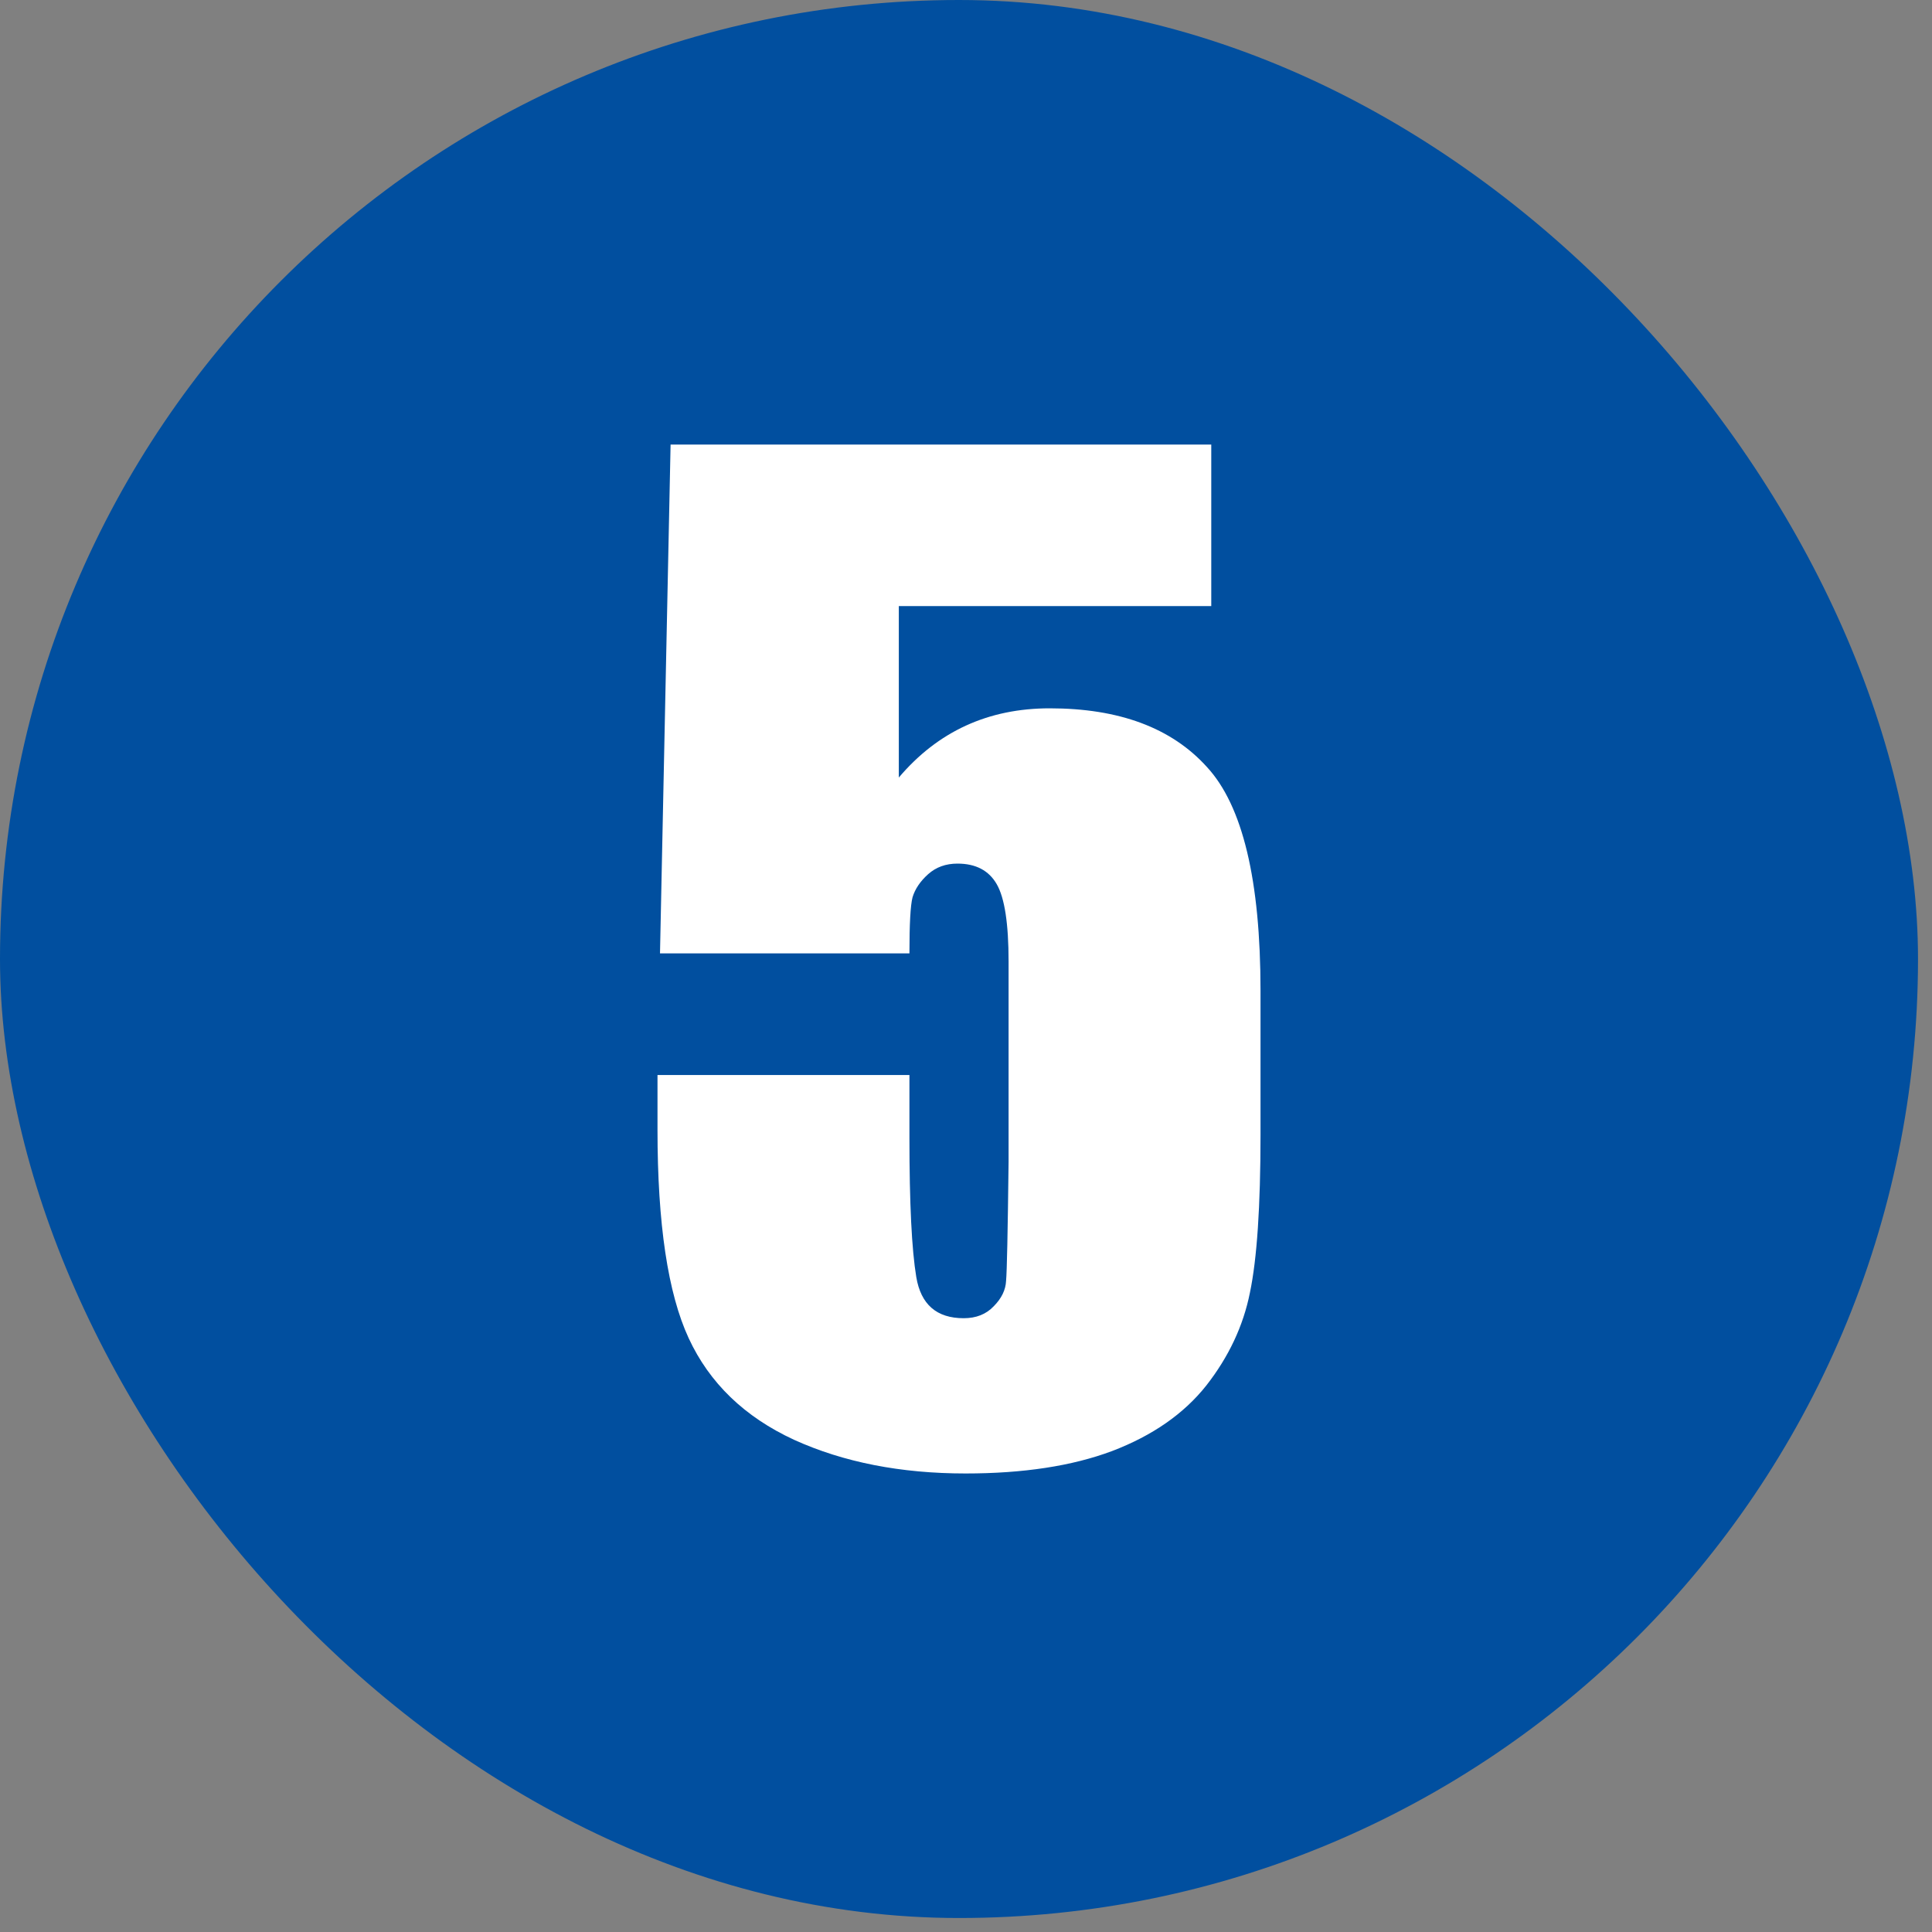 <?xml version="1.0" encoding="UTF-8"?> <svg xmlns="http://www.w3.org/2000/svg" width="75" height="75" viewBox="0 0 75 75" fill="none"><rect x="0" y="0" width="75" height="75" fill="#808080" stroke="none"/><rect width="74.457" height="74.457" rx="37.229" fill="#014F9F"></rect><path d="M47.021 17.257V23.527H34.892V30.184C36.41 28.393 38.362 27.497 40.751 27.497C43.446 27.497 45.48 28.255 46.851 29.773C48.239 31.273 48.933 34.17 48.933 38.463V44.055C48.933 46.831 48.796 48.873 48.522 50.18C48.264 51.471 47.699 52.673 46.827 53.787C45.956 54.885 44.737 55.732 43.172 56.329C41.622 56.91 39.726 57.2 37.483 57.2C34.965 57.2 32.746 56.765 30.826 55.893C28.905 55.006 27.541 53.69 26.734 51.947C25.927 50.204 25.524 47.509 25.524 43.862V41.731H35.304V44.176C35.304 46.71 35.393 48.51 35.57 49.575C35.748 50.64 36.361 51.173 37.41 51.173C37.894 51.173 38.282 51.019 38.572 50.713C38.879 50.406 39.04 50.075 39.056 49.72C39.089 49.365 39.121 47.824 39.153 45.096V37.325C39.153 35.857 39 34.856 38.693 34.324C38.387 33.791 37.878 33.525 37.168 33.525C36.716 33.525 36.337 33.662 36.03 33.936C35.724 34.211 35.522 34.509 35.425 34.832C35.344 35.139 35.304 35.865 35.304 37.011H25.621L26.032 17.257H47.021Z" fill="white"></path></svg> 